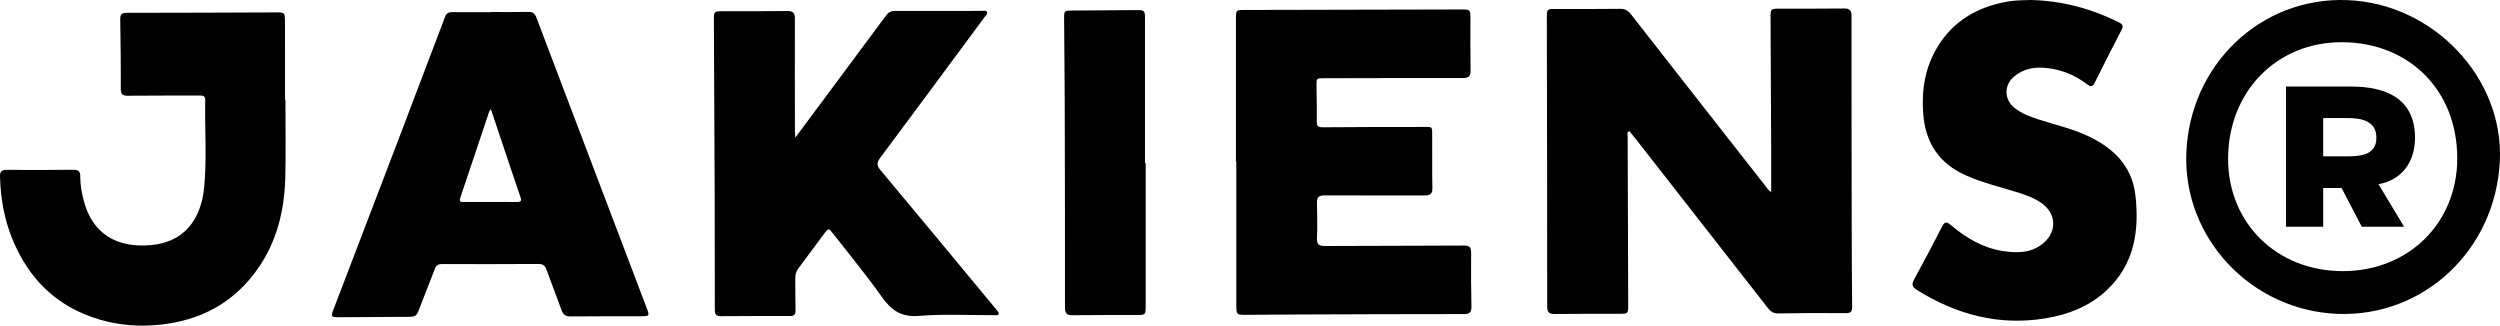 <?xml version="1.0" encoding="UTF-8"?>
<svg id="Capa_2" xmlns="http://www.w3.org/2000/svg" viewBox="0 0 1328.59 173.04">
  <defs>
    
      .cls-1 {
        fill: #111;
      }
    
  </defs>
  <g id="Capa_1-2">
    <g>
      <path class="cls-1" d="M941.28,102.08c0-7.1.03-13.99,0-20.88-.11-23.91-.24-47.83-.35-71.74-.02-4.73.09-4.84,4.68-4.85,11.46-.03,22.92.05,34.38-.1,3.04-.04,3.99,1,3.98,3.99-.03,36.86.04,73.72.1,110.57.03,14.58.07,29.15.23,43.73.03,2.64-.56,3.65-3.46,3.62-11.96-.12-23.92-.06-35.88.15-2.74.05-4.19-1.27-5.67-3.16-23.21-29.73-46.44-59.43-69.67-89.14-1.22-1.56-2.49-3.08-3.72-4.6-1.54.74-.91,1.94-.9,2.86.08,29.7.19,59.41.29,89.11.02,5.1,0,5.11-4.96,5.12-11.36.02-22.71-.05-34.07.1-3.02.04-4.02-.94-4.02-3.96,0-51.66-.09-103.33-.2-154.99,0-2.05.48-3.13,2.79-3.12,12.08.03,24.16.02,36.24-.1,2.47-.03,4.05.84,5.56,2.76,23.86,30.55,47.79,61.04,71.71,91.54.82,1.04,1.46,2.26,2.94,3.1Z" />
      <path class="cls-1" d="M422.66,73.12c4.78-6.43,9.15-12.3,13.51-18.16,11.59-15.59,23.21-31.16,34.76-46.78,1.26-1.7,2.67-2.37,4.77-2.36,15.35.04,30.7-.03,46.04-.03.99,0,2.31-.51,2.81.72.4.97-.65,1.69-1.19,2.42-18.49,24.98-36.96,49.98-55.56,74.89-1.88,2.52-2.02,4.04.13,6.6,20.44,24.4,40.7,48.93,61.01,73.43.27.32.55.64.77,1,.42.68,1.48,1.21.95,2.13-.47.83-1.52.51-2.33.51-13.34.05-26.74-.67-40,.38-9.26.74-14.54-2.82-19.56-9.91-8.18-11.56-17.25-22.5-25.96-33.7-2.45-3.15-2.52-3.15-4.85-.02-4.52,6.06-8.99,12.16-13.55,18.19-1.27,1.68-1.81,3.46-1.78,5.55.08,5.66-.02,11.32.13,16.98.06,2.25-.84,2.99-2.94,2.99-12.3,0-24.6-.02-36.9.08-2.98.02-3.05-1.76-3.05-3.93,0-20.05,0-40.11-.07-60.16-.11-30.94-.28-61.88-.42-92.83-.02-5.12,0-5.14,5.02-5.15,11.35-.02,22.71.05,34.06-.1,3.05-.04,3.97,1.04,3.96,4.02-.07,19.95,0,39.9.03,59.85,0,.9.1,1.79.19,3.39Z" />
      <path class="cls-1" d="M656.82,85.92c0-25.41,0-50.82,0-76.22,0-4.3.1-4.4,4.41-4.41,38.36-.09,76.73-.18,115.09-.26,5.11-.01,5.1,0,5.11,5.15,0,9.03-.09,18.06.09,27.09.06,3.11-.85,4.22-4.09,4.21-24.59-.06-49.19.05-73.78.09-4.04,0-4.04-.03-4,4.03.06,6.29.23,12.57.12,18.86-.05,2.49.71,3.2,3.19,3.18,17.44-.14,34.89-.17,52.33-.17,6.48,0,5.79-.7,5.83,5.65.06,8.92-.07,17.85.1,26.77.05,3.04-1.01,3.98-4.01,3.97-17.77-.07-35.53.1-53.3-.02-3.31-.02-4.13,1.13-4.03,4.18.19,6.19.23,12.39.02,18.58-.11,3.17.9,4.15,4.11,4.13,24.6-.15,49.2-.05,73.8-.23,3.31-.02,4.05.98,4.01,4.08-.12,9.44-.03,18.88.16,28.32.06,2.98-.92,4.01-3.97,4.01-29.4,0-58.79.11-88.19.22-9.24.03-18.49.15-27.73.19-4.91.02-5.07-.15-5.07-5.18,0-25.41,0-50.81,0-76.22h-.2Z" />
      <path class="cls-1" d="M260.85,6.38c6.62,0,13.24.1,19.86-.05,2.41-.05,3.53.82,4.36,3.04,11.61,30.73,23.3,61.43,34.98,92.13,7.91,20.8,15.81,41.6,23.71,62.4,1.47,3.86,1.3,4.16-2.71,4.17-12.61.03-25.23-.03-37.84.1-2.67.03-3.94-.96-4.81-3.41-2.57-7.22-5.42-14.33-8.01-21.54-.76-2.11-1.87-2.96-4.13-2.94-17.13.09-34.27.11-51.4.06-2.01,0-3.06.74-3.76,2.55-2.59,6.76-5.31,13.47-7.88,20.23-1.96,5.15-1.9,5.22-7.28,5.26-11.97.09-23.94.16-35.91.21-4.05.02-4.27-.31-2.82-4.1,11.23-29.4,22.5-58.79,33.72-88.19,7.33-19.21,14.61-38.44,21.91-57.66,1.19-3.14,2.47-6.25,3.55-9.42.68-2,1.86-2.78,3.97-2.76,6.83.08,13.66.03,20.5.03,0-.03,0-.07,0-.1ZM260.84,57.92c-.6,1-.81,1.25-.91,1.53-5.1,15.21-10.16,30.43-15.31,45.63-.89,2.62.84,2.24,2.28,2.25,9.24,0,18.49-.06,27.73.01,2.27.02,2.67-.58,1.92-2.72-3.46-10.01-6.78-20.07-10.15-30.11-1.79-5.33-3.58-10.67-5.57-16.59Z" />
      <path class="cls-1" d="M151.69,52.94c0,13.65.25,27.31-.06,40.95-.4,17.41-4.29,33.99-14.35,48.53-12.68,18.34-30.57,27.98-52.62,30.17-10.88,1.08-21.56.28-32.11-2.88-22.45-6.73-37.34-21.47-46.04-42.83C2.22,116.36.34,105.33,0,93.99c-.08-2.7.78-3.74,3.56-3.72,11.78.09,23.55.07,35.33-.04,2.68-.03,3.81.81,3.77,3.59-.07,4.21.74,8.34,1.76,12.43,4.51,18.1,17.64,25.47,35.35,24.05,18.23-1.46,27.14-13.72,28.76-31.04,1.43-15.28.23-30.63.54-45.94.05-2.58-1.39-2.56-3.21-2.55-12.62.04-25.23-.02-37.85.1-2.75.03-3.85-.6-3.83-3.65.08-12.26-.11-24.53-.28-36.79-.03-2.38.42-3.61,3.27-3.61,26.46,0,52.93-.14,79.39-.23,4.7-.02,4.85,0,4.88,4.77.08,13.86.03,27.71.03,41.57.07,0,.14,0,.2,0Z" />
      <path class="cls-1" d="M1078.94,0c16.08.27,32.12,4.34,47.3,11.98,2.01,1.01,2.21,2,1.21,3.93-4.83,9.32-9.56,18.68-14.25,28.07-1.08,2.17-2.03,2.34-4.01.83-6.93-5.3-14.81-8.34-23.55-8.84-5.5-.32-10.65.96-15.05,4.51-5.77,4.65-5.67,12.51.22,17.04,3.72,2.87,8.05,4.5,12.46,5.93,8.69,2.82,17.65,4.81,25.99,8.67,13.7,6.33,23.77,15.97,25.56,31.53,2.17,18.91-.48,36.86-15.36,50.7-9.12,8.49-20.4,12.87-32.54,14.85-24.73,4.03-47.29-2.01-68.27-15.15-2.53-1.59-2.83-2.99-1.43-5.55,5.08-9.3,10.06-18.67,14.88-28.11,1.39-2.73,2.48-2.6,4.61-.81,7.98,6.71,16.75,12.05,27.24,13.75,7.84,1.27,15.68,1.34,22.14-4.26,7.35-6.37,6.59-15.94-1.47-21.37-4.05-2.73-8.62-4.3-13.26-5.72-8.83-2.71-17.82-4.91-26.33-8.64-14.45-6.33-21.8-17.35-22.97-32.95-.95-12.72,1.02-24.74,7.73-35.68,8.45-13.79,21.27-21.05,36.93-23.85C1070.46.18,1074.24.13,1078.94,0Z" />
      <path class="cls-1" d="M608.86,86.69c0,25.18,0,50.36,0,75.55,0,5.17.01,5.17-5.13,5.18-11.25.02-22.5-.05-33.75.1-2.99.04-4.01-.91-4.01-3.96.03-35.27-.03-70.54-.13-105.82-.04-15.94-.23-31.89-.33-47.83-.02-4.17.06-4.27,4.18-4.31,11.44-.11,22.89-.18,34.33-.23,4.2-.02,4.47.26,4.47,4.45.01,25.62,0,51.25,0,76.87.12,0,.23,0,.35,0Z" />
      <g>
        <path class="cls-1" d="M1247.36.06c45.73,1.68,83.27,41.23,81.15,85.51-2.25,47.19-40.39,83.06-86.35,81.22-45.69-1.83-81.8-40.07-80.28-85.02,1.6-47.23,39.45-83.41,85.48-81.72ZM1244.85,144.09c34.93.09,60.92-25.36,61.02-59.77.11-36.05-25.33-61.77-61.23-61.89-34.59-.12-60.33,26.05-60.55,61.58-.21,34.36,25.71,59.99,60.76,60.08Z" />
        <path class="cls-1" d="M1234.62,99.91h9.78l10.74,20.6h22.49l-13.6-22.61c12.67-2.33,19.39-12.07,19.39-24.7,0-20.84-15.45-27.2-33.83-27.2h-34.71v74.5h19.75v-20.6ZM1234.62,62.74h12.91c7.24,0,15.37,1.37,15.37,10.46,0,9.73-9.41,9.89-16.61,9.89h-11.67v-20.35Z" />
      </g>
    </g>
  </g>
</svg>